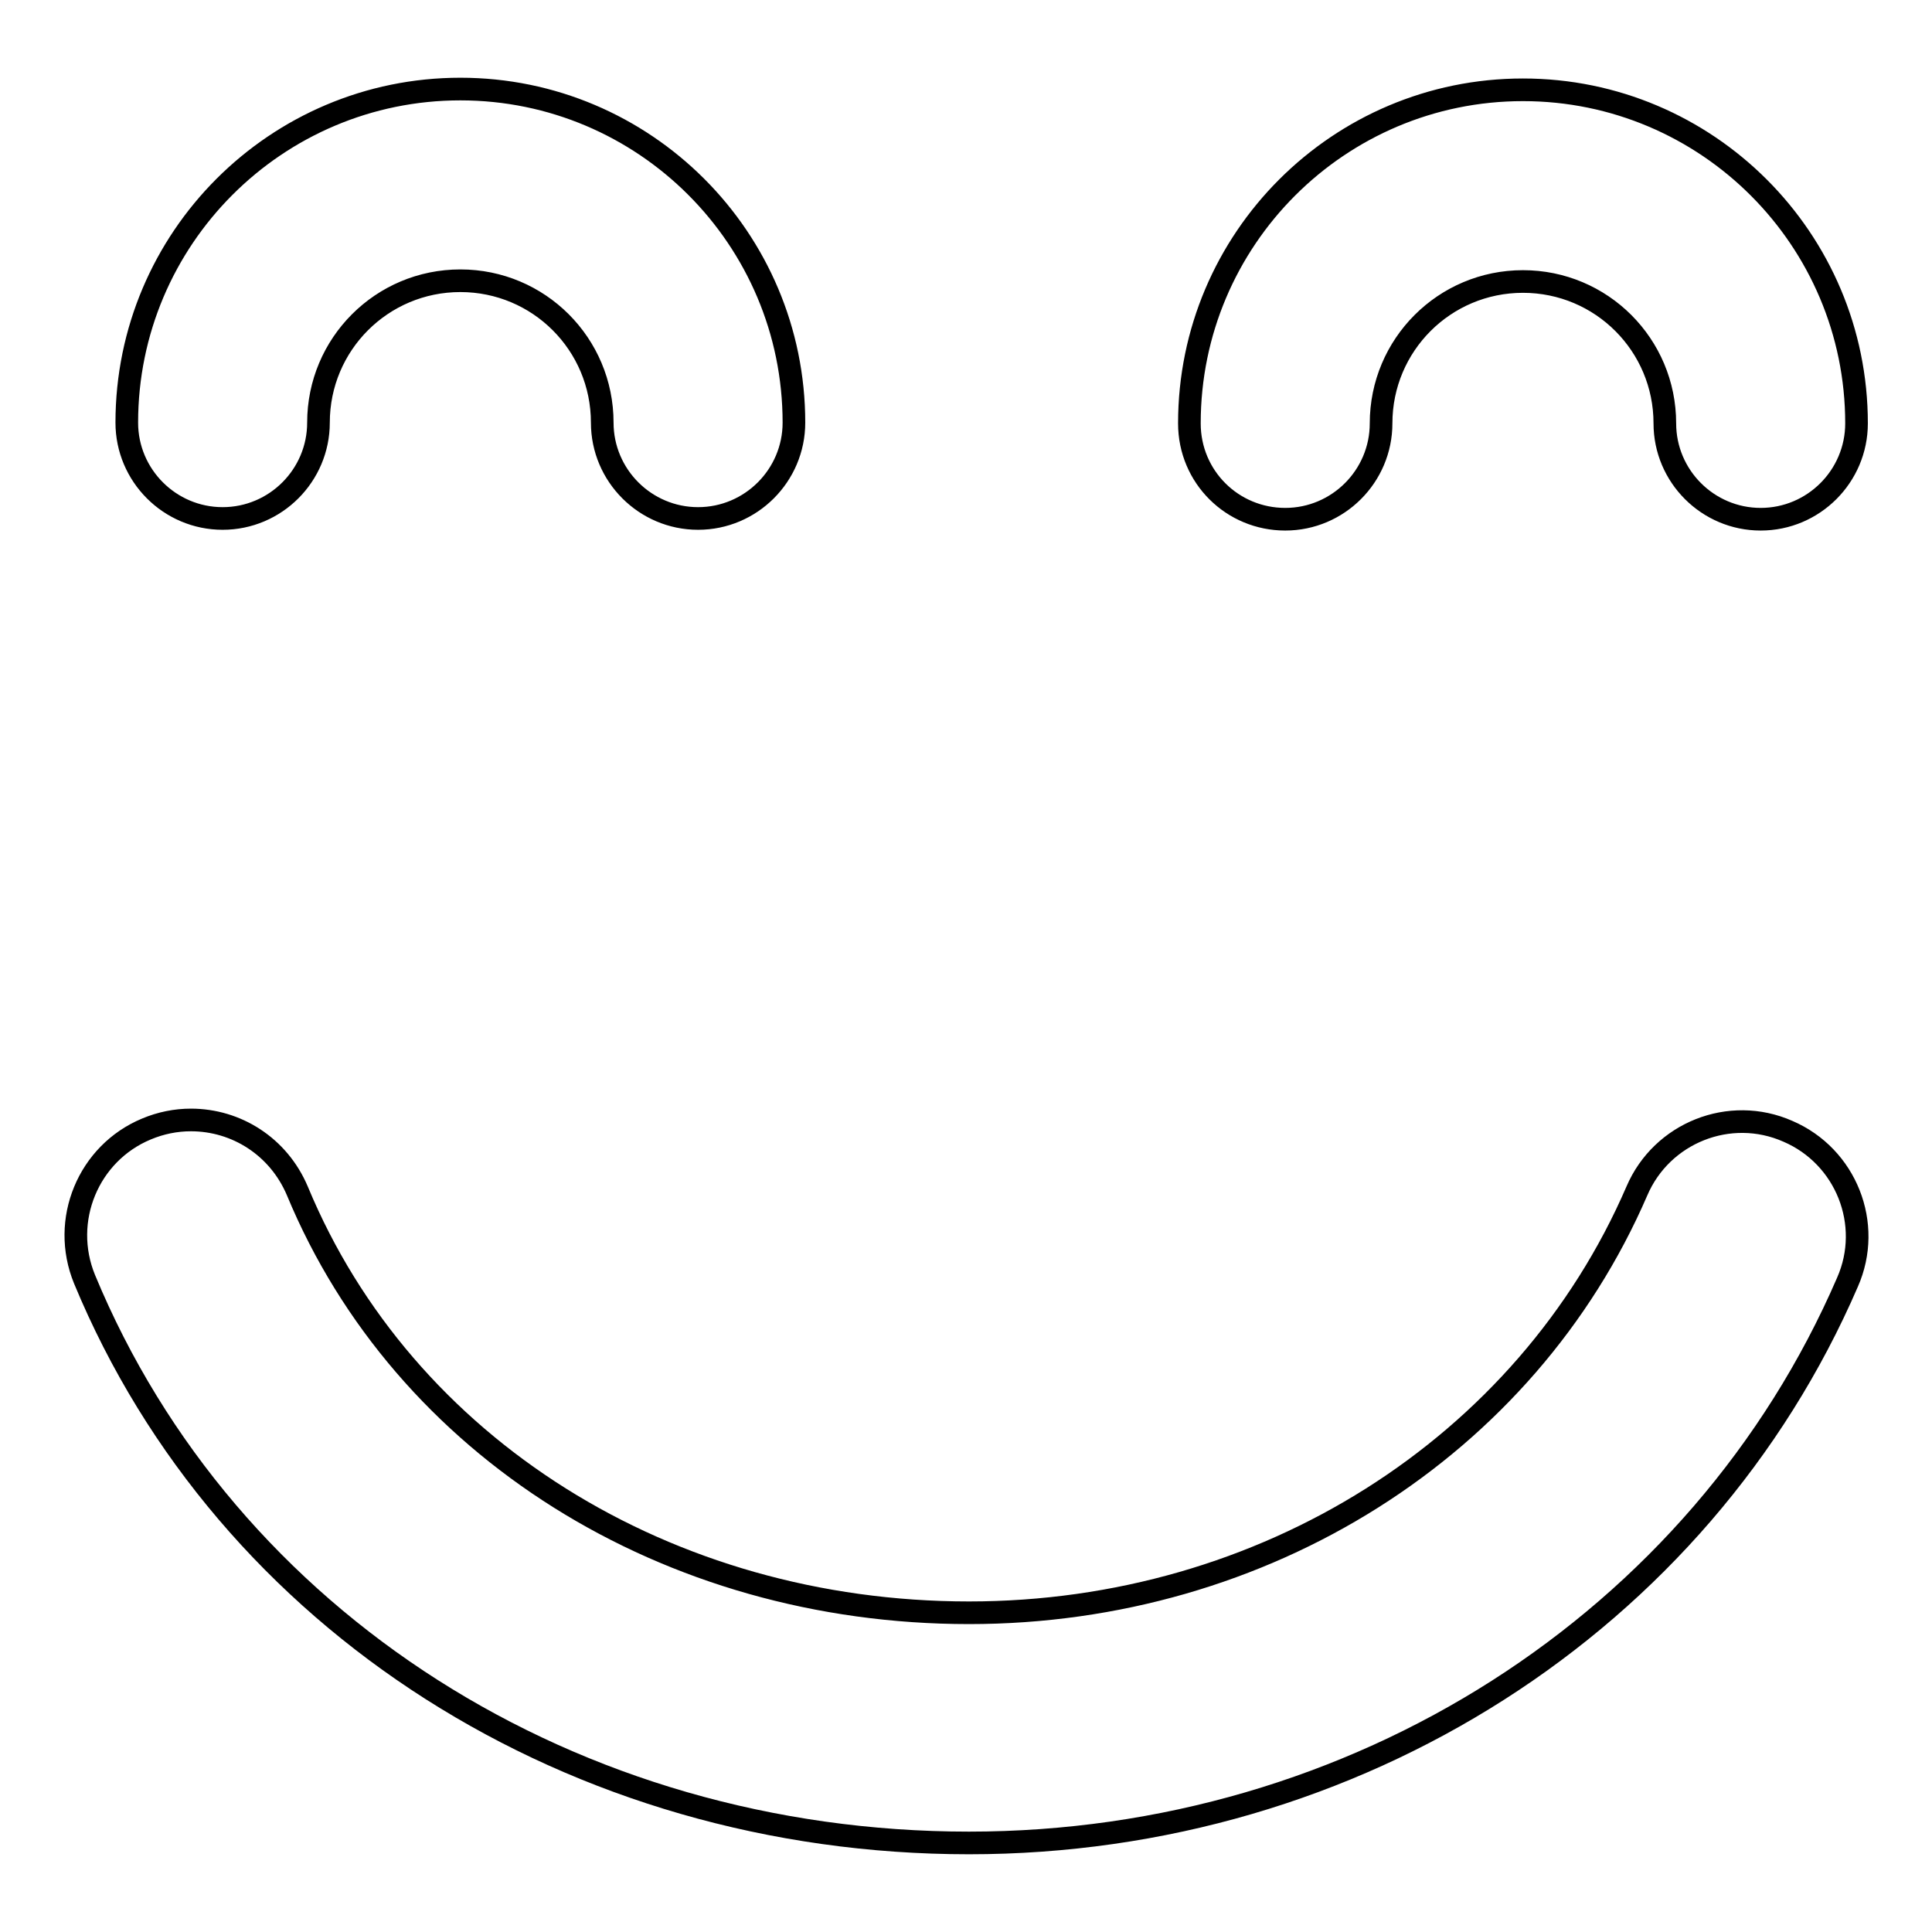 <?xml version="1.0" encoding="utf-8"?>
<!-- Svg Vector Icons : http://www.onlinewebfonts.com/icon -->
<!DOCTYPE svg PUBLIC "-//W3C//DTD SVG 1.1//EN" "http://www.w3.org/Graphics/SVG/1.1/DTD/svg11.dtd">
<svg version="1.1" xmlns="http://www.w3.org/2000/svg" xmlns:xlink="http://www.w3.org/1999/xlink" x="0px" y="0px" viewBox="0 0 256 256" enable-background="new 0 0 256 256" xml:space="preserve">
<g><g><g><path stroke-width="3" fill-opacity="0" stroke="#000000"  d="M157.6,56.1c0-24.4,19.8-44.2,44.2-44.2c24.4,0,44.2,19.8,44.2,44.2c0,7-5.7,12.7-12.7,12.7c-7,0-12.7-5.7-12.7-12.7c0-10.4-8.4-18.8-18.8-18.8c-10.4,0-18.8,8.4-18.8,18.8c0,7-5.7,12.7-12.7,12.7S157.6,63.2,157.6,56.1z M16.8,56c0-24.4,19.8-44.2,44.2-44.2c24.4,0,44.2,19.8,44.2,44.2c0,7-5.7,12.7-12.7,12.7S79.8,63,79.8,56c0-10.4-8.4-18.8-18.8-18.8S42.2,45.6,42.2,56c0,7-5.7,12.7-12.7,12.7C22.5,68.7,16.8,63,16.8,56z M11.2,169.5c-3.2-7.8,0.5-16.7,8.2-19.9c1.9-0.8,3.9-1.2,5.9-1.2c6,0,11.6,3.5,14.1,9.4c14.1,34,49,55.9,89,55.9c39.1,0,73.8-21.9,88.5-55.9c3.3-7.7,12.3-11.3,20-7.9c7.7,3.3,11.3,12.3,7.9,20c-19.5,45.1-65.2,74.3-116.4,74.3C76,244.2,30,214.9,11.2,169.5z"/></g><g></g><g></g><g></g><g></g><g></g><g></g><g></g><g></g><g></g><g></g><g></g><g></g><g></g><g></g><g></g></g></g>
</svg>